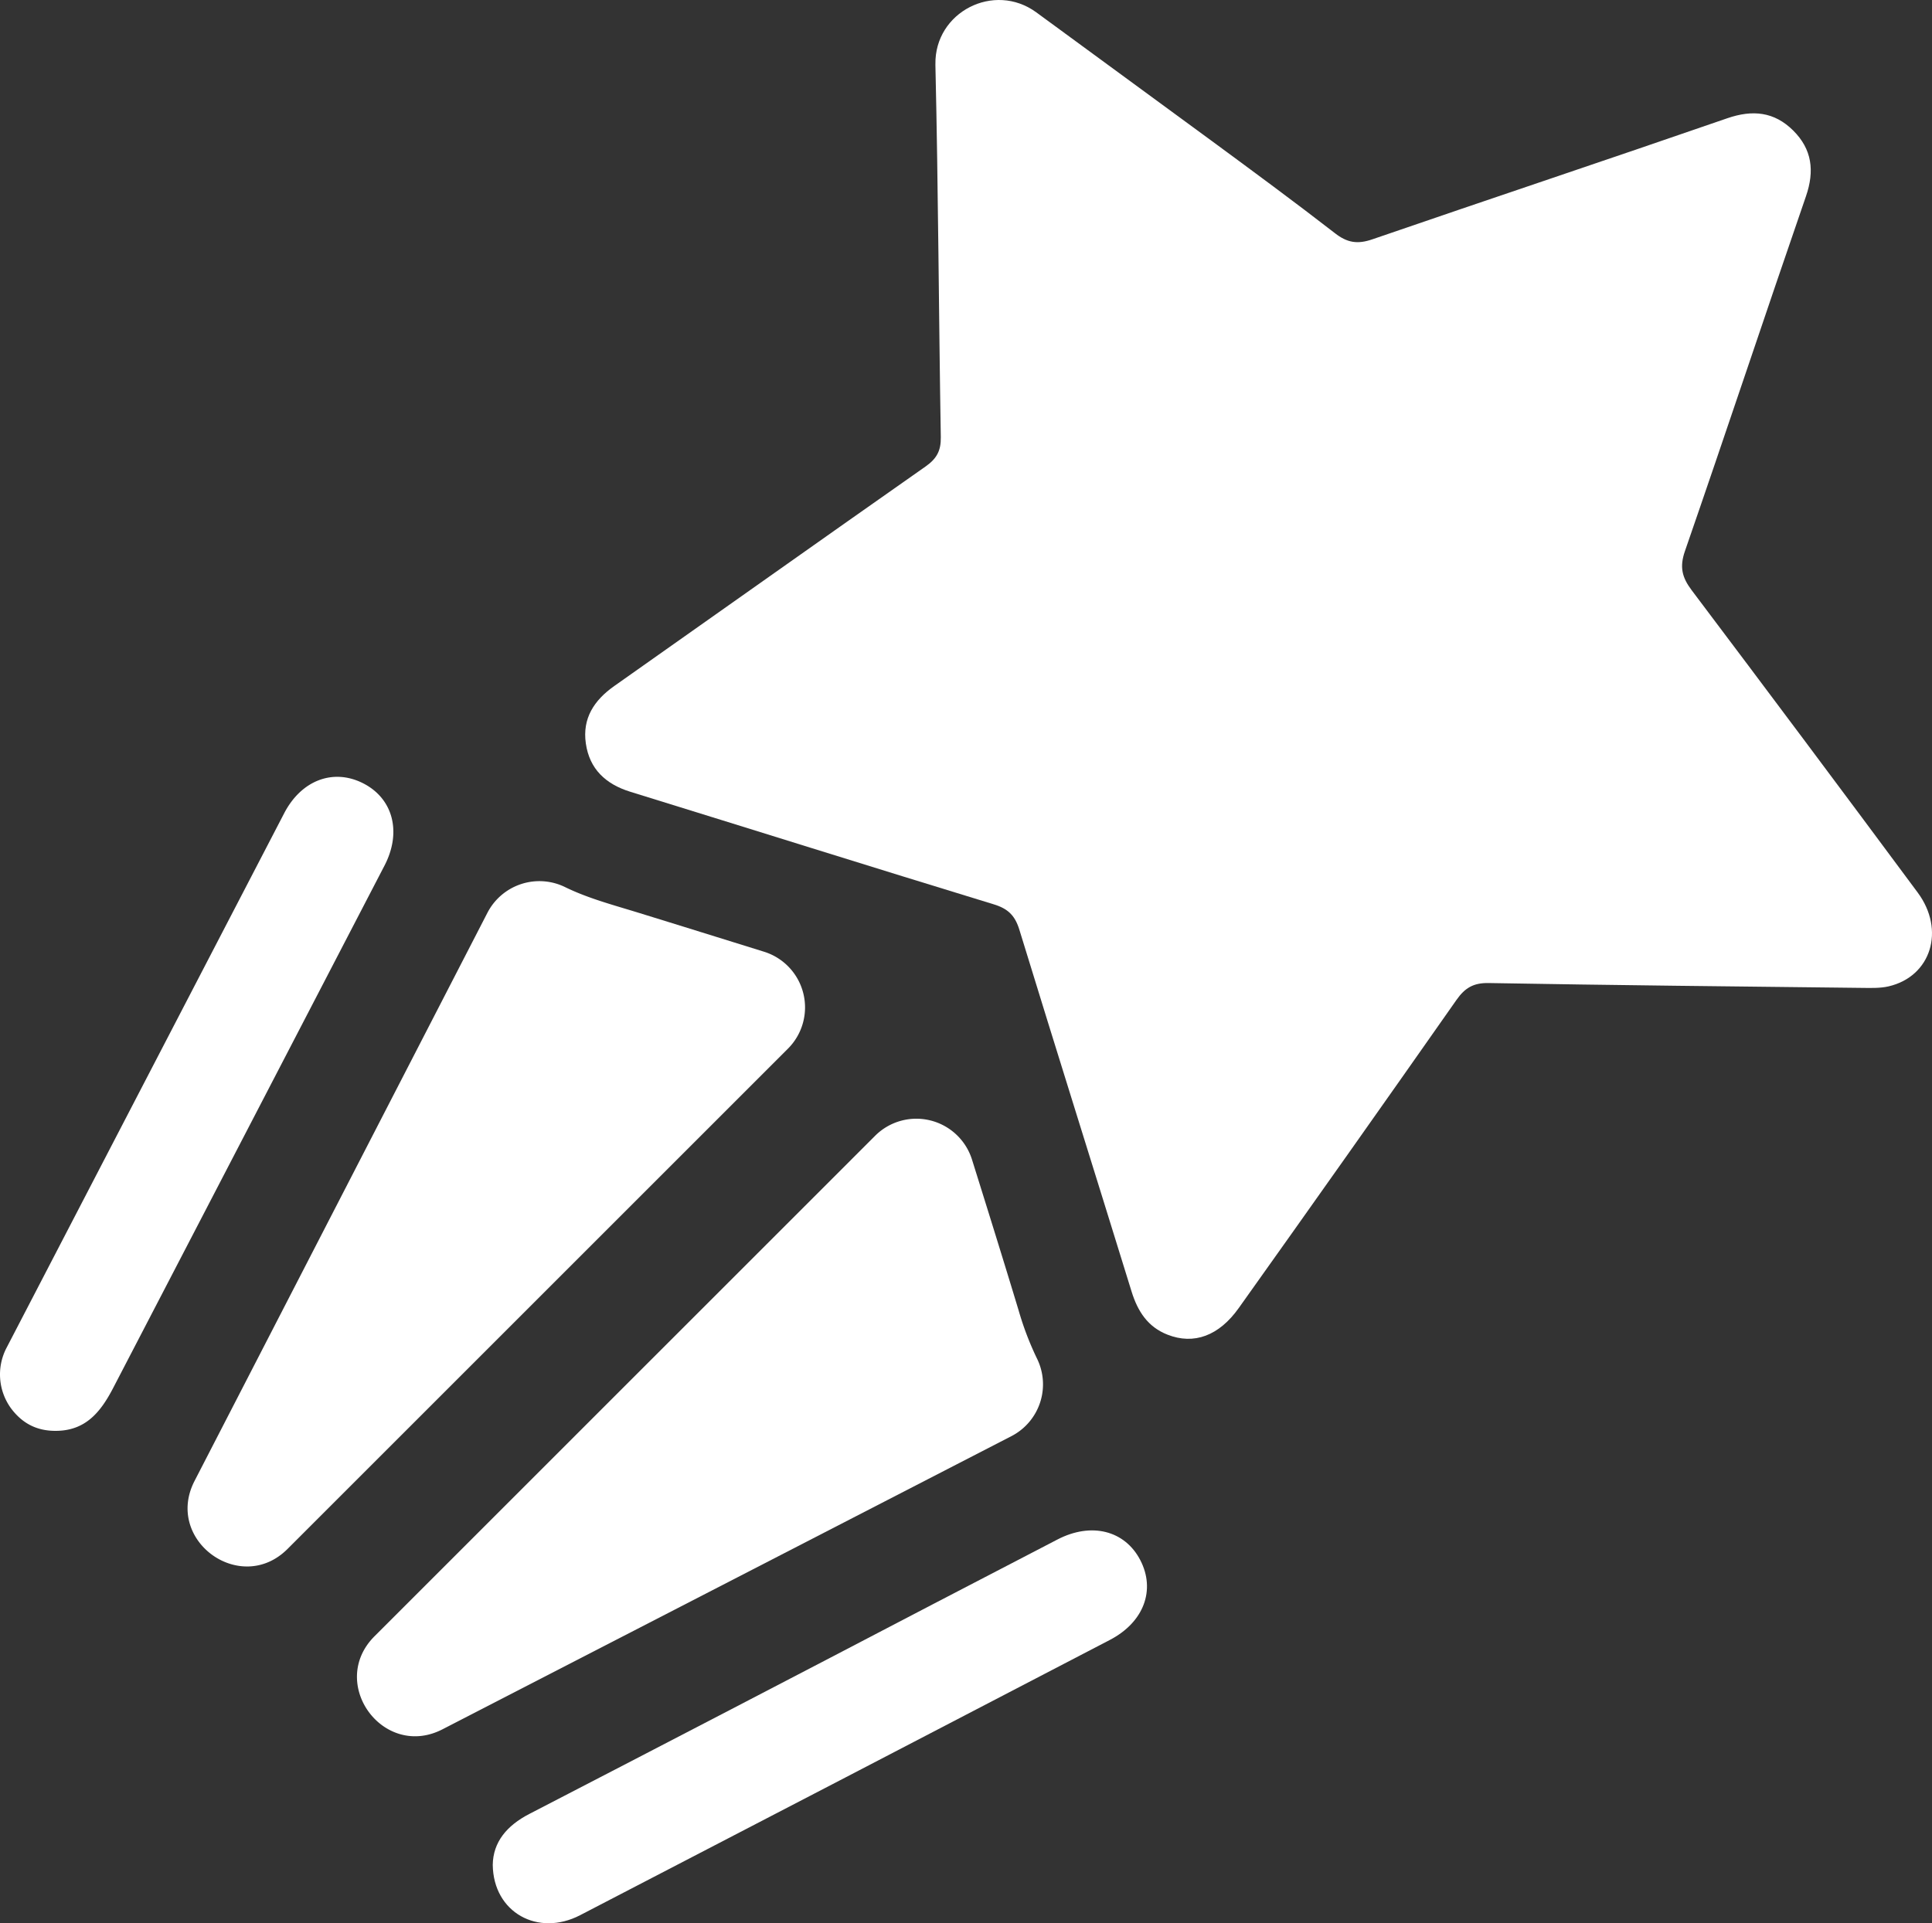 <?xml version="1.0" encoding="UTF-8"?> <svg xmlns="http://www.w3.org/2000/svg" id="Дополнительно" viewBox="0 0 1000 995.73"><rect x="0" y="0" width="1000" height="995.73" fill="#333333" stroke="none"/><defs><style>.cls-1{fill:#fff;}</style></defs><g id="_2025" data-name="2025"><g id="Торжества"><g id="Белый"><path class="cls-1" d="M536.41,8.55q45.24,33.11,90.43,66.29c21.5,15.83,43,31.65,64.08,48,6.38,5,11.72,5.86,19.4,3.21C771.47,105,832.85,84.54,894,63.38c13.14-4.55,24.36-3.39,34.14,6.32s11.16,20.92,6.61,34.09c-21.1,61.16-41.47,122.57-62.64,183.7-2.84,8.19-1.49,13.6,3.48,20.2q58.78,78,116.95,156.47c14.5,19.49,7,43.52-15,48.65-4.36,1-9.06.84-13.6.79-64.48-.73-129-1.38-193.44-2.51-7.84-.14-12.26,2.51-16.61,8.71q-56.07,80-112.7,159.53C631,693.71,618,698.53,604.3,693.14c-10.23-4-15.43-12.09-18.6-22.34C566.43,608.36,546.79,546,527.64,483.55c-2.25-7.35-5.83-10.93-13.22-13.19-62.81-19.19-125.45-38.91-188.19-58.3-12.73-3.94-21.1-11.75-23-25-1.89-13,4.28-22.39,14.71-29.74,53.76-37.87,107.37-75.95,161.2-113.71,5.65-4,7.94-8.05,7.82-15.11-1.07-64.15-1.31-128.33-2.79-192.47,0-.21,0-.43,0-.64C483.73,8.34,514.57-7.44,536.41,8.55Z" transform="translate(0 -2.14)"></path><path class="cls-1" d="M3.45,699.83Q75.27,561.49,147.11,423.15c8.87-17.06,25.3-23.22,40.61-15.59,15.62,7.78,20.39,25.22,11.29,42.74Q128.89,585.42,58.7,720.5c-6.56,12.69-14.4,22.47-30,22.44-10.43,0-17.47-4.47-22.72-11.29A29.8,29.8,0,0,1,3.45,699.83Z" transform="translate(0 -2.14)"></path><path class="cls-1" d="M452.94,590.19a30.19,30.19,0,0,1,50.17,12.32c8.08,25.81,16.2,51.87,24.11,78a157,157,0,0,0,9.47,24.89,30.18,30.18,0,0,1-13.2,40.29L229.05,897.45c-30.63,15.79-59.55-23.82-35.18-48.19Z" transform="translate(0 -2.14)"></path><path class="cls-1" d="M100.7,768.87,252.34,474.62a30.27,30.27,0,0,1,40.31-13.12c11.78,5.74,24.6,9.13,37.18,13,22,6.79,43.91,13.62,65.64,20.38a30.2,30.2,0,0,1,12.38,50.18l-259,259C124.52,828.41,84.91,799.5,100.7,768.87Z" transform="translate(0 -2.14)"></path><path class="cls-1" d="M255.05,967.64c.16-11.72,7.18-20.29,18.94-26.37q104.77-54.19,209.34-108.82,32-16.65,64-33.26c17.52-9.09,34.89-4.74,42.89,10.7s1.84,32.13-15.75,41.29Q437.44,922.55,300.26,993.7C278.51,1005,255.34,992.34,255.05,967.64Z" transform="translate(0 -2.14)"></path></g></g></g></svg> 